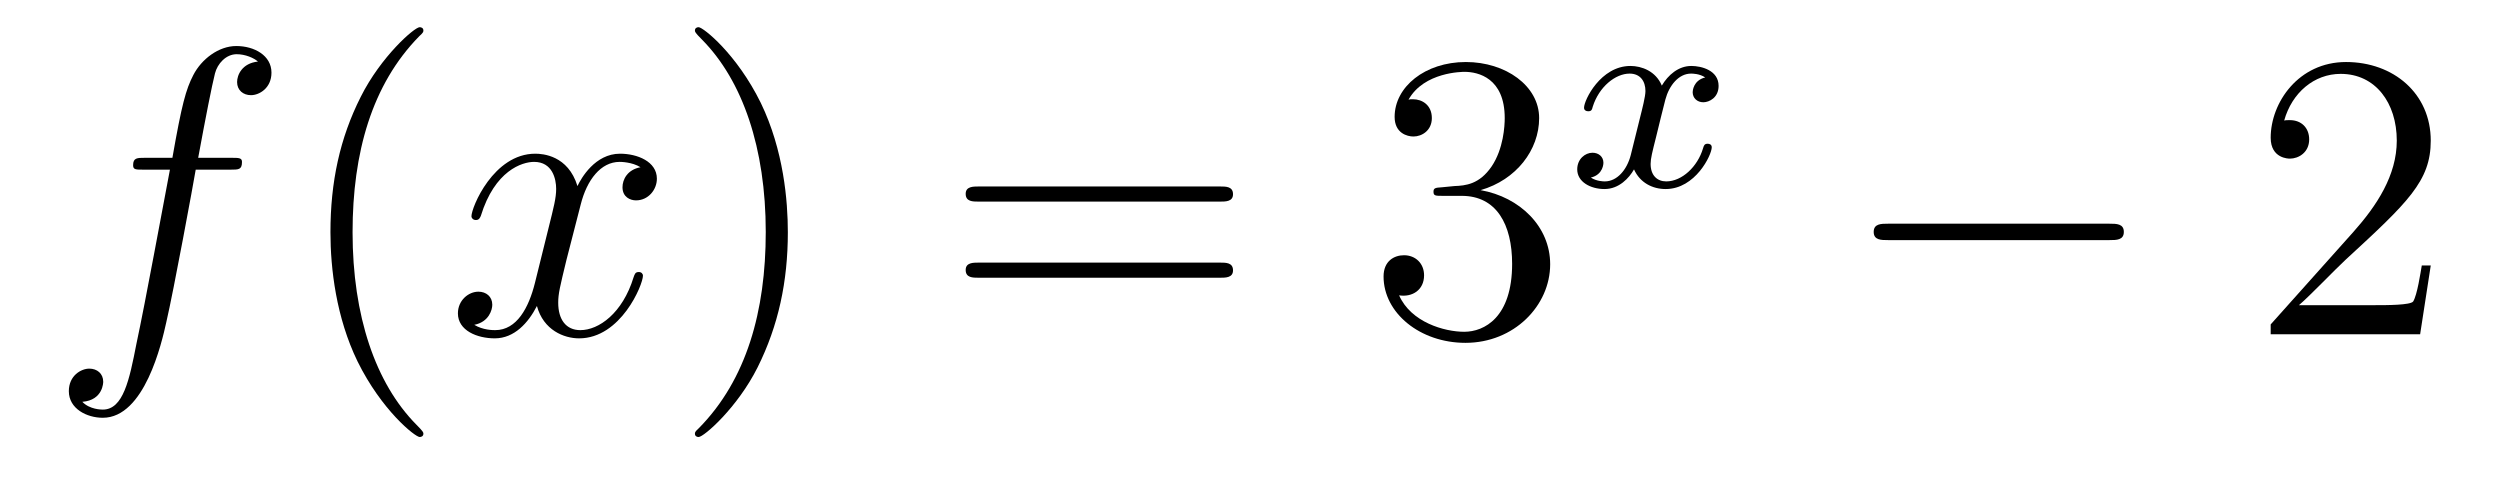 <?xml version='1.0'?>
<!-- This file was generated by dvisvgm 1.14.1 -->
<svg height='14pt' version='1.1' viewBox='0 -14 73 14' width='73pt' xmlns='http://www.w3.org/2000/svg' xmlns:xlink='http://www.w3.org/1999/xlink'>
<g id='page1'>
<g transform='matrix(1 0 0 1 -127 650)'>
<path d='M133.732 -659.046C133.971 -659.046 134.066 -659.046 134.066 -659.273C134.066 -659.392 133.971 -659.392 133.755 -659.392H132.787C133.014 -660.623 133.182 -661.472 133.277 -661.855C133.349 -662.142 133.6 -662.417 133.911 -662.417C134.162 -662.417 134.413 -662.309 134.532 -662.202C134.066 -662.154 133.923 -661.807 133.923 -661.604C133.923 -661.365 134.102 -661.221 134.329 -661.221C134.568 -661.221 134.927 -661.424 134.927 -661.879C134.927 -662.381 134.425 -662.656 133.899 -662.656C133.385 -662.656 132.883 -662.273 132.644 -661.807C132.428 -661.388 132.309 -660.958 132.034 -659.392H131.233C131.006 -659.392 130.887 -659.392 130.887 -659.177C130.887 -659.046 130.958 -659.046 131.197 -659.046H131.962C131.747 -657.934 131.257 -655.232 130.982 -653.953C130.779 -652.913 130.6 -652.04 130.002 -652.04C129.966 -652.04 129.619 -652.04 129.404 -652.267C130.014 -652.315 130.014 -652.841 130.014 -652.853C130.014 -653.092 129.834 -653.236 129.608 -653.236C129.368 -653.236 129.01 -653.032 129.01 -652.578C129.01 -652.064 129.536 -651.801 130.002 -651.801C131.221 -651.801 131.723 -653.989 131.855 -654.587C132.07 -655.507 132.656 -658.687 132.715 -659.046H133.732Z' fill-rule='evenodd'/>
<path d='M139.363 -651.335C139.363 -651.371 139.363 -651.395 139.16 -651.598C137.964 -652.806 137.295 -654.778 137.295 -657.217C137.295 -659.536 137.857 -661.532 139.243 -662.943C139.363 -663.05 139.363 -663.074 139.363 -663.11C139.363 -663.182 139.303 -663.206 139.255 -663.206C139.1 -663.206 138.12 -662.345 137.534 -661.173C136.924 -659.966 136.649 -658.687 136.649 -657.217C136.649 -656.152 136.817 -654.73 137.438 -653.451C138.143 -652.017 139.124 -651.239 139.255 -651.239C139.303 -651.239 139.363 -651.263 139.363 -651.335Z' fill-rule='evenodd'/>
<path d='M145.703 -659.117C145.32 -659.046 145.177 -658.759 145.177 -658.532C145.177 -658.245 145.404 -658.149 145.571 -658.149C145.93 -658.149 146.181 -658.46 146.181 -658.782C146.181 -659.285 145.607 -659.512 145.105 -659.512C144.376 -659.512 143.969 -658.794 143.862 -658.567C143.587 -659.464 142.845 -659.512 142.63 -659.512C141.411 -659.512 140.766 -657.946 140.766 -657.683C140.766 -657.635 140.813 -657.575 140.897 -657.575C140.993 -657.575 141.017 -657.647 141.04 -657.695C141.447 -659.022 142.248 -659.273 142.595 -659.273C143.133 -659.273 143.24 -658.771 143.24 -658.484C143.24 -658.221 143.168 -657.946 143.025 -657.372L142.619 -655.734C142.439 -655.017 142.093 -654.36 141.459 -654.36C141.399 -654.36 141.1 -654.36 140.849 -654.515C141.279 -654.599 141.375 -654.957 141.375 -655.101C141.375 -655.34 141.196 -655.483 140.969 -655.483C140.682 -655.483 140.371 -655.232 140.371 -654.85C140.371 -654.348 140.933 -654.12 141.447 -654.12C142.021 -654.12 142.427 -654.575 142.678 -655.065C142.869 -654.36 143.467 -654.12 143.91 -654.12C145.129 -654.12 145.774 -655.687 145.774 -655.949C145.774 -656.009 145.726 -656.057 145.655 -656.057C145.547 -656.057 145.535 -655.997 145.5 -655.902C145.177 -654.85 144.483 -654.36 143.946 -654.36C143.527 -654.36 143.3 -654.67 143.3 -655.16C143.3 -655.423 143.348 -655.615 143.539 -656.404L143.957 -658.029C144.137 -658.747 144.543 -659.273 145.093 -659.273C145.117 -659.273 145.452 -659.273 145.703 -659.117Z' fill-rule='evenodd'/>
<path d='M150.005 -657.217C150.005 -658.125 149.886 -659.607 149.216 -660.994C148.511 -662.428 147.531 -663.206 147.399 -663.206C147.351 -663.206 147.292 -663.182 147.292 -663.11C147.292 -663.074 147.292 -663.05 147.495 -662.847C148.69 -661.64 149.36 -659.667 149.36 -657.228C149.36 -654.909 148.798 -652.913 147.411 -651.502C147.292 -651.395 147.292 -651.371 147.292 -651.335C147.292 -651.263 147.351 -651.239 147.399 -651.239C147.554 -651.239 148.535 -652.1 149.121 -653.272C149.73 -654.491 150.005 -655.782 150.005 -657.217Z' fill-rule='evenodd'/>
<path d='M162.622 -658.113C162.789 -658.113 163.004 -658.113 163.004 -658.328C163.004 -658.555 162.801 -658.555 162.622 -658.555H155.581C155.413 -658.555 155.198 -658.555 155.198 -658.34C155.198 -658.113 155.401 -658.113 155.581 -658.113H162.622ZM162.622 -655.89C162.789 -655.89 163.004 -655.89 163.004 -656.105C163.004 -656.332 162.801 -656.332 162.622 -656.332H155.581C155.413 -656.332 155.198 -656.332 155.198 -656.117C155.198 -655.89 155.401 -655.89 155.581 -655.89H162.622Z' fill-rule='evenodd'/>
<path d='M169.11 -658.532C168.906 -658.52 168.858 -658.507 168.858 -658.4C168.858 -658.281 168.918 -658.281 169.133 -658.281H169.683C170.699 -658.281 171.154 -657.444 171.154 -656.296C171.154 -654.73 170.341 -654.312 169.755 -654.312C169.181 -654.312 168.201 -654.587 167.854 -655.376C168.237 -655.316 168.583 -655.531 168.583 -655.961C168.583 -656.308 168.332 -656.547 167.998 -656.547C167.711 -656.547 167.4 -656.38 167.4 -655.926C167.4 -654.862 168.464 -653.989 169.791 -653.989C171.213 -653.989 172.265 -655.077 172.265 -656.284C172.265 -657.384 171.381 -658.245 170.233 -658.448C171.273 -658.747 171.943 -659.619 171.943 -660.552C171.943 -661.496 170.962 -662.189 169.803 -662.189C168.607 -662.189 167.723 -661.46 167.723 -660.588C167.723 -660.109 168.093 -660.014 168.273 -660.014C168.524 -660.014 168.81 -660.193 168.81 -660.552C168.81 -660.934 168.524 -661.102 168.261 -661.102C168.189 -661.102 168.165 -661.102 168.129 -661.09C168.583 -661.902 169.707 -661.902 169.767 -661.902C170.161 -661.902 170.938 -661.723 170.938 -660.552C170.938 -660.325 170.903 -659.655 170.556 -659.141C170.197 -658.615 169.791 -658.579 169.468 -658.567L169.11 -658.532Z' fill-rule='evenodd'/>
<path d='M176.792 -661.739C176.442 -661.652 176.426 -661.341 176.426 -661.309C176.426 -661.134 176.561 -661.014 176.736 -661.014S177.183 -661.15 177.183 -661.492C177.183 -661.947 176.681 -662.074 176.386 -662.074C176.011 -662.074 175.708 -661.811 175.525 -661.5C175.35 -661.923 174.936 -662.074 174.609 -662.074C173.74 -662.074 173.254 -661.078 173.254 -660.855C173.254 -660.783 173.31 -660.751 173.374 -660.751C173.469 -660.751 173.485 -660.791 173.509 -660.887C173.693 -661.468 174.171 -661.851 174.585 -661.851C174.896 -661.851 175.047 -661.628 175.047 -661.341C175.047 -661.182 174.952 -660.815 174.888 -660.56C174.832 -660.329 174.657 -659.62 174.617 -659.468C174.505 -659.038 174.218 -658.703 173.86 -658.703C173.828 -658.703 173.621 -658.703 173.453 -658.815C173.82 -658.902 173.82 -659.237 173.82 -659.245C173.82 -659.428 173.677 -659.54 173.501 -659.54C173.286 -659.54 173.055 -659.357 173.055 -659.054C173.055 -658.687 173.445 -658.48 173.852 -658.48C174.274 -658.48 174.569 -658.799 174.713 -659.054C174.888 -658.663 175.254 -658.48 175.637 -658.48C176.505 -658.48 176.983 -659.476 176.983 -659.699C176.983 -659.779 176.92 -659.803 176.864 -659.803C176.768 -659.803 176.752 -659.747 176.728 -659.667C176.569 -659.134 176.115 -658.703 175.653 -658.703C175.39 -658.703 175.198 -658.879 175.198 -659.213C175.198 -659.373 175.246 -659.556 175.358 -660.002C175.414 -660.241 175.589 -660.942 175.629 -661.094C175.74 -661.508 176.019 -661.851 176.378 -661.851C176.418 -661.851 176.625 -661.851 176.792 -661.739Z' fill-rule='evenodd'/>
<path d='M188.598 -656.989C188.801 -656.989 189.016 -656.989 189.016 -657.228C189.016 -657.468 188.801 -657.468 188.598 -657.468H182.131C181.928 -657.468 181.712 -657.468 181.712 -657.228C181.712 -656.989 181.928 -656.989 182.131 -656.989H188.598Z' fill-rule='evenodd'/>
<path d='M197.978 -656.248H197.716C197.68 -656.045 197.584 -655.387 197.464 -655.196C197.381 -655.089 196.699 -655.089 196.34 -655.089H194.129C194.452 -655.364 195.181 -656.129 195.492 -656.416C197.309 -658.089 197.978 -658.711 197.978 -659.894C197.978 -661.269 196.89 -662.189 195.504 -662.189C194.117 -662.189 193.304 -661.006 193.304 -659.978C193.304 -659.368 193.83 -659.368 193.866 -659.368C194.117 -659.368 194.428 -659.547 194.428 -659.93C194.428 -660.265 194.201 -660.492 193.866 -660.492C193.758 -660.492 193.734 -660.492 193.698 -660.48C193.926 -661.293 194.572 -661.843 195.348 -661.843C196.364 -661.843 196.986 -660.994 196.986 -659.894C196.986 -658.878 196.4 -657.993 195.719 -657.228L193.304 -654.527V-654.24H197.668L197.978 -656.248Z' fill-rule='evenodd'/>
</g>
</g>
</svg>
